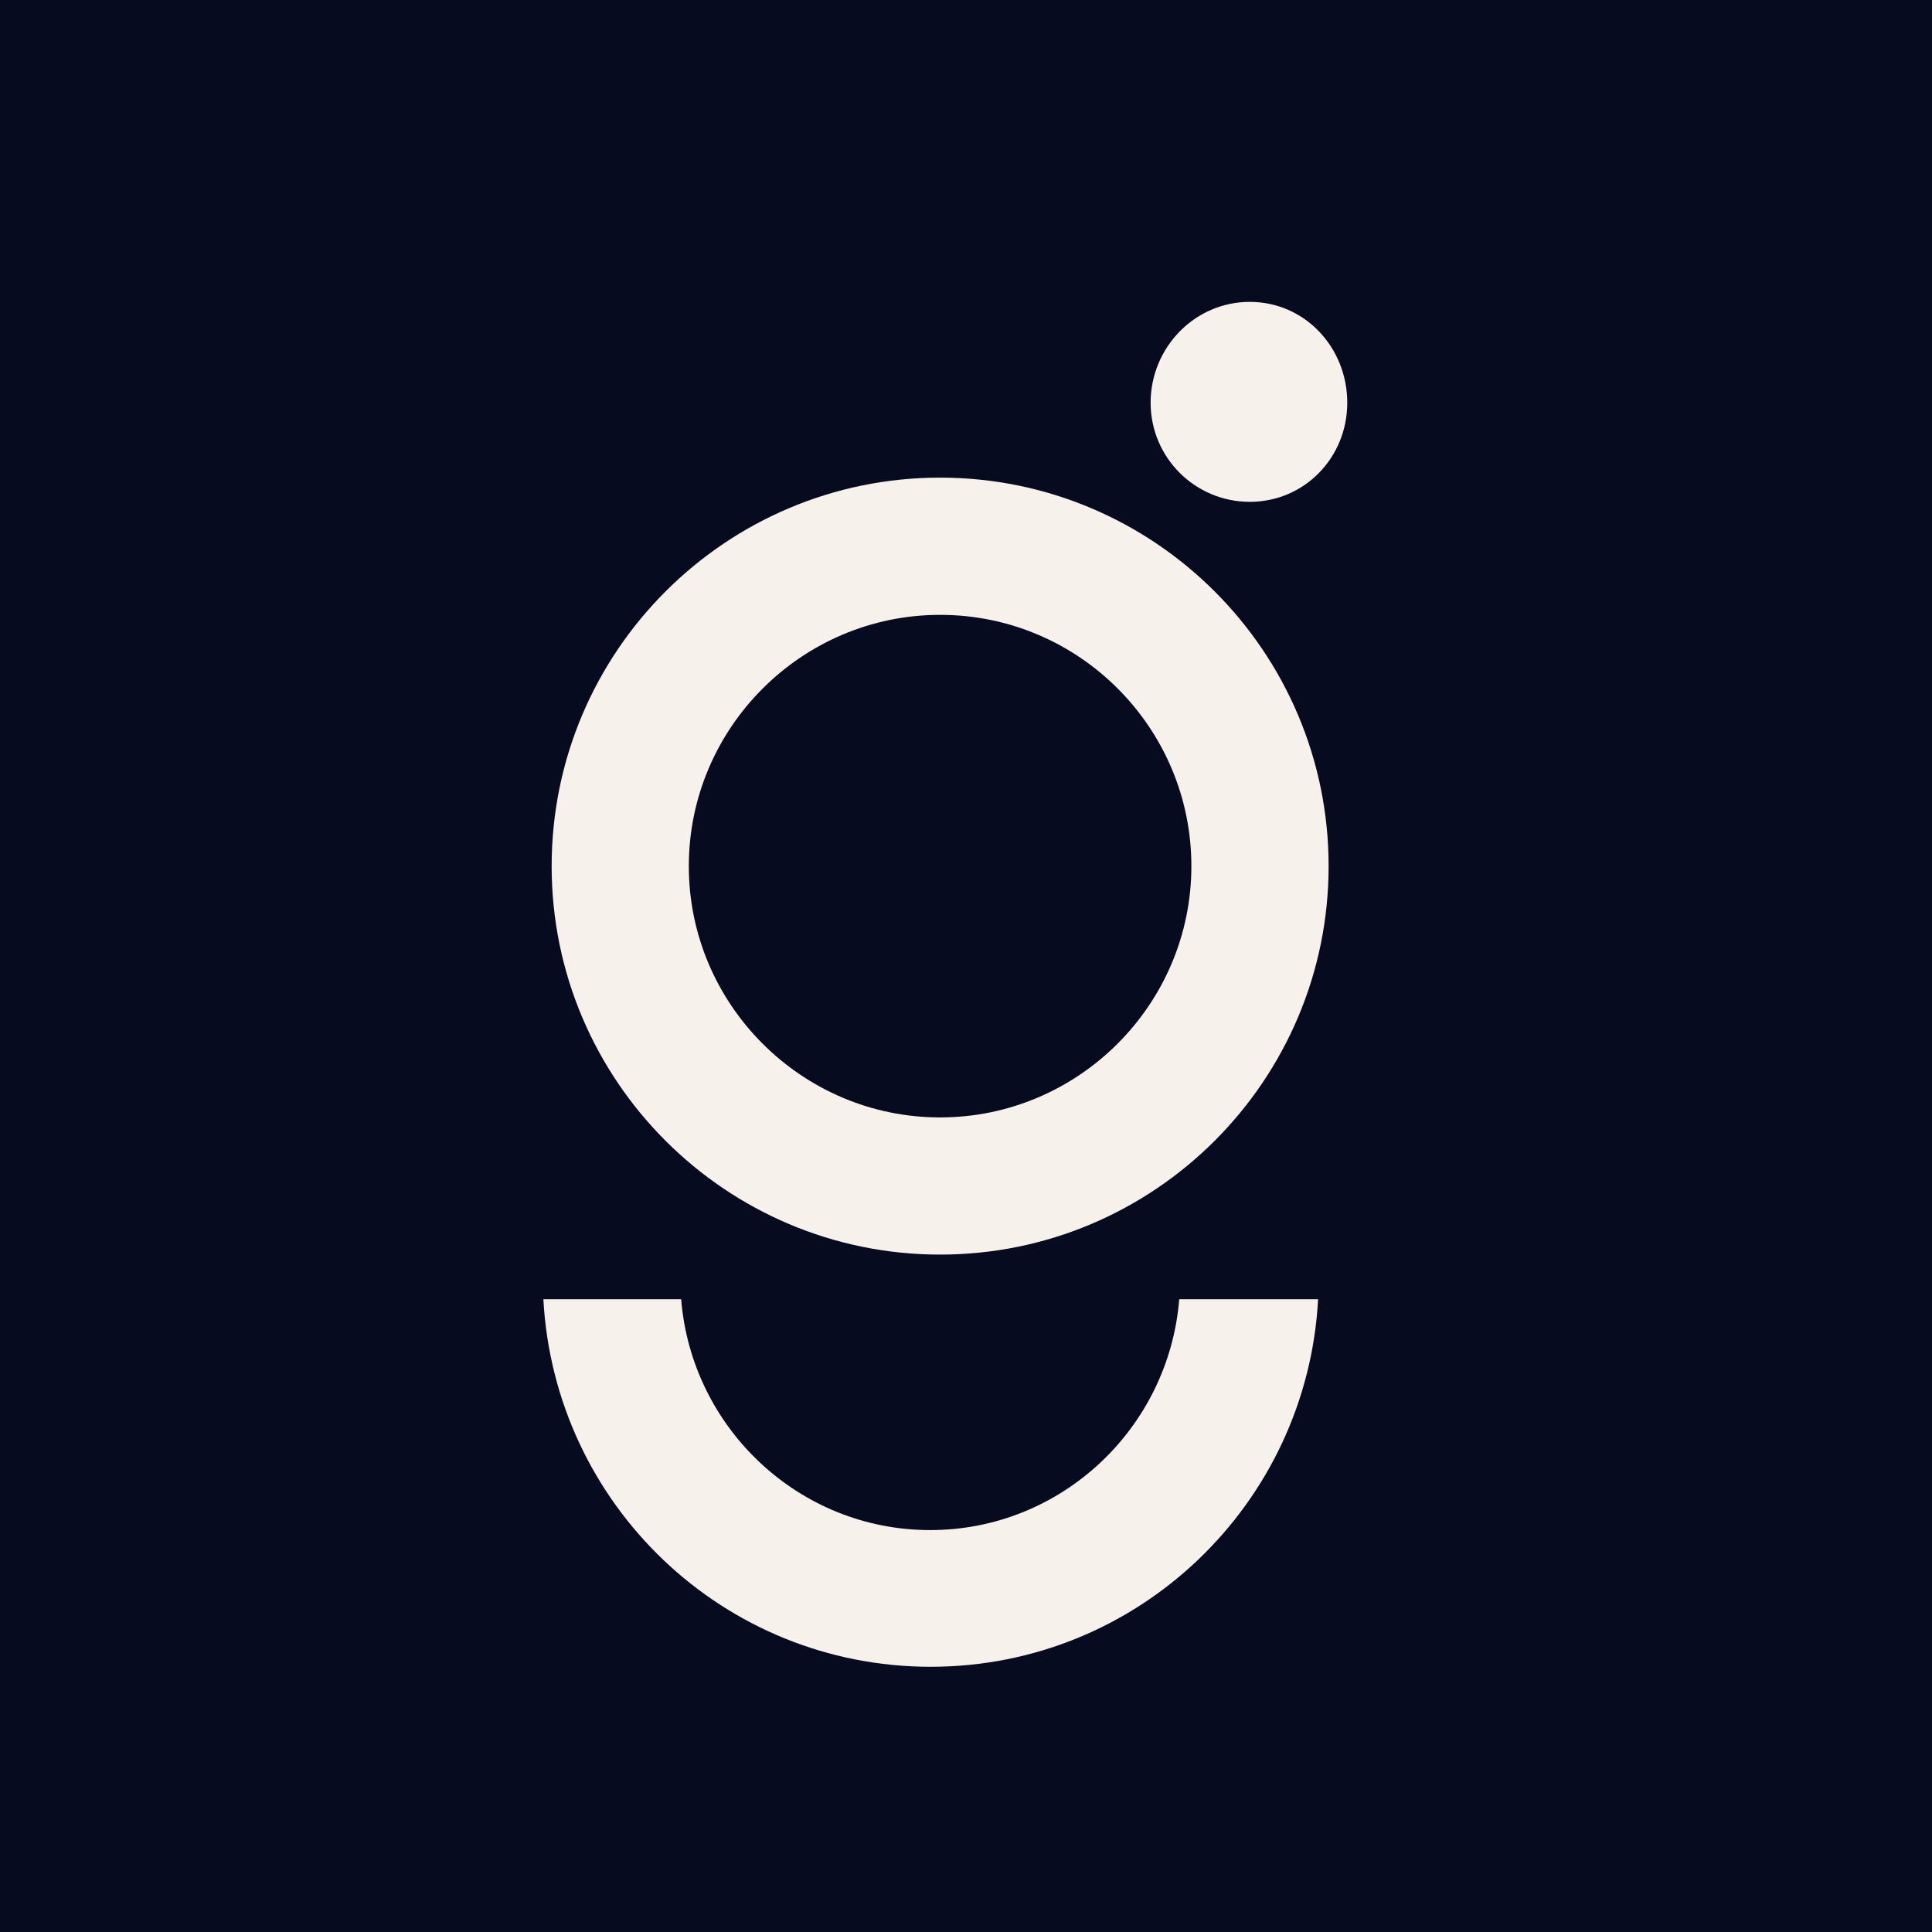 <svg xmlns="http://www.w3.org/2000/svg" fill="none" viewBox="0 0 32 32" height="32" width="32">
<rect fill="#060B1F" height="32" width="32"></rect>
<path fill="#F6F1EA" d="M15.571 10.184C17.871 10.184 19.733 12.055 19.733 14.346C19.733 16.637 17.862 18.508 15.571 18.508C13.28 18.508 11.409 16.637 11.409 14.346C11.409 12.055 13.28 10.184 15.571 10.184ZM15.571 7.911C12.021 7.911 9.137 10.795 9.137 14.346C9.137 17.896 12.021 20.78 15.571 20.78C19.121 20.78 22.006 17.896 22.006 14.346C22.006 10.795 19.121 7.911 15.571 7.911Z"></path>
<path fill="#F6F1EA" d="M19.532 21.519C19.359 23.655 17.579 25.343 15.407 25.343C13.235 25.343 11.455 23.655 11.282 21.519H9C9.183 24.914 11.975 27.607 15.416 27.607C18.857 27.607 21.65 24.905 21.832 21.519H19.55H19.532Z"></path>
<path fill="#F6F1EA" d="M19.058 6.67C19.058 5.757 19.788 5 20.7 5C21.613 5 22.315 5.757 22.315 6.67C22.315 7.582 21.603 8.312 20.7 8.312C19.797 8.312 19.058 7.582 19.058 6.67Z"></path>
</svg>
